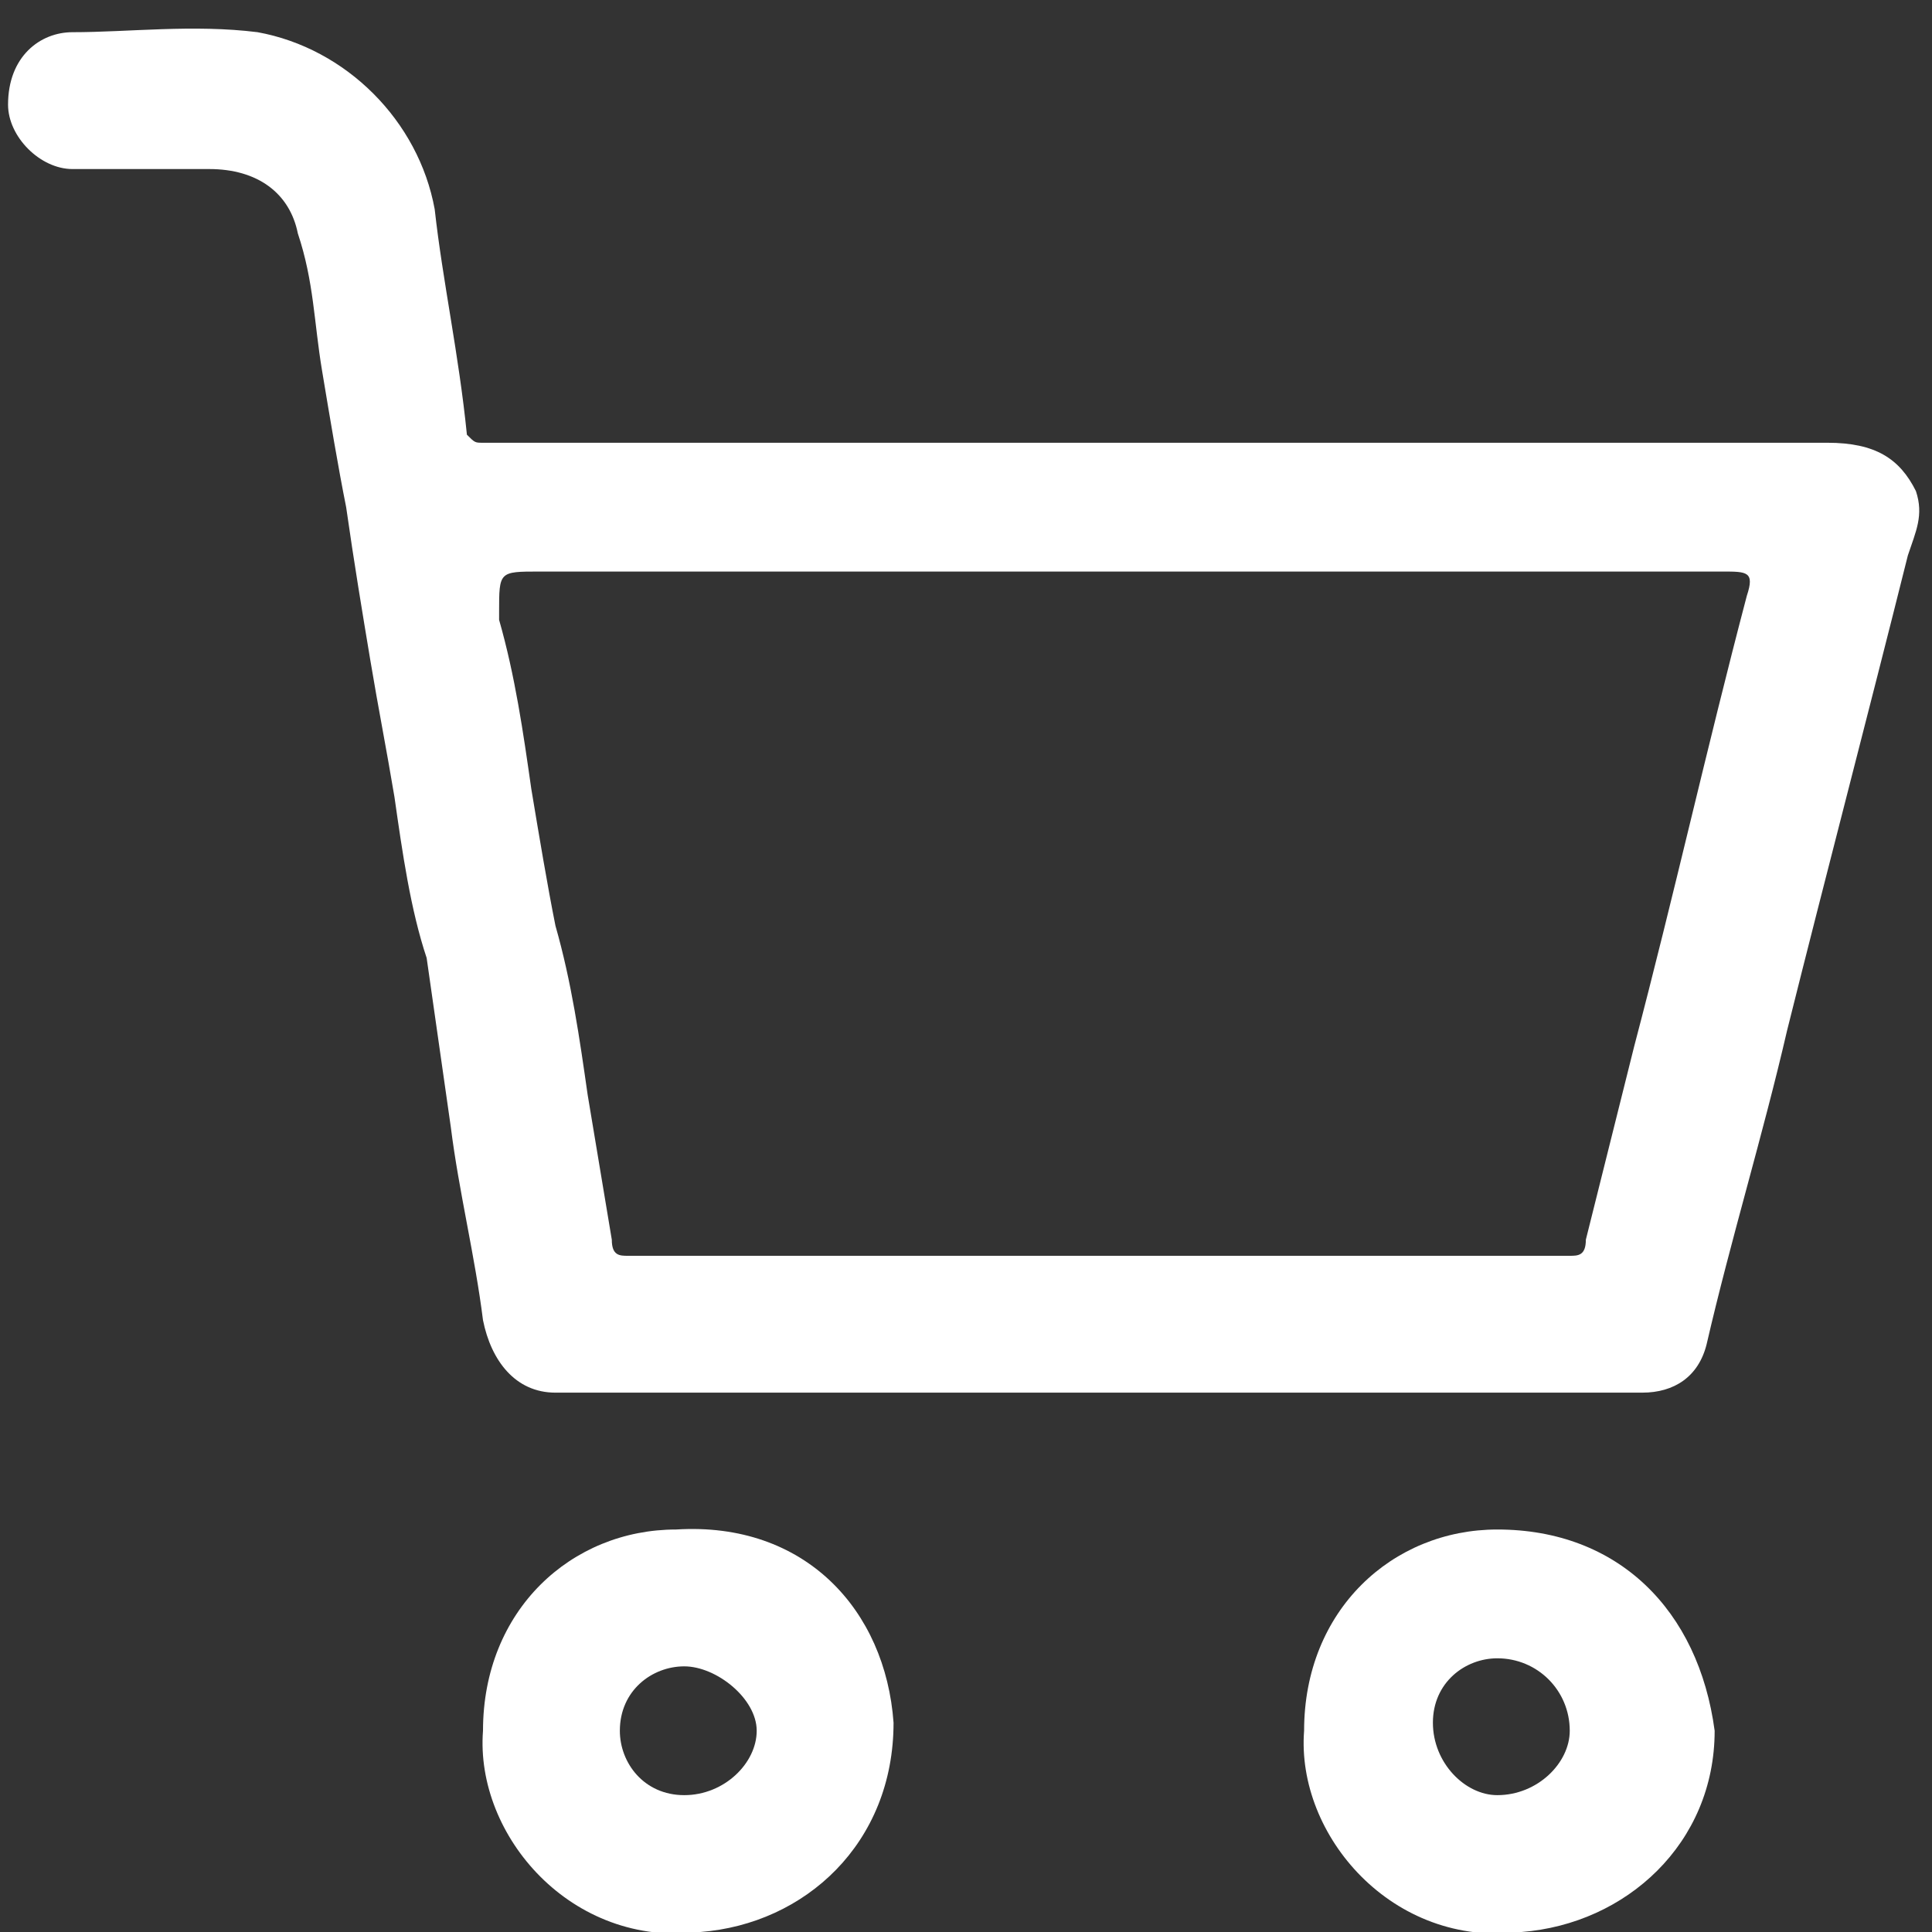 <?xml version="1.0" encoding="utf-8"?>
<!-- Generator: Adobe Illustrator 27.7.0, SVG Export Plug-In . SVG Version: 6.00 Build 0)  -->
<svg version="1.1" id="Layer_1" xmlns="http://www.w3.org/2000/svg" xmlns:xlink="http://www.w3.org/1999/xlink" x="0px" y="0px"
	 viewBox="0 0 24 24" style="enable-background:new 0 0 24 24;" xml:space="preserve">
<rect x="0" y="0" width="24" height="24" fill="#333333" stroke="none"/>
<style type="text/css">
	.st0{fill:#FFFFFF;}
</style>
<g>
	<path class="st0" d="M22.7,5.5c-5.5,0-11,0-16.5,0c-0.1,0-0.1,0-0.2,0c-0.1,0-0.1,0-0.2-0.1C5.7,4.4,5.5,3.5,5.4,2.6
		c-0.2-1.1-1.1-2-2.2-2.2C2.4,0.3,1.6,0.4,0.9,0.4c-0.4,0-0.8,0.3-0.8,0.9c0,0.4,0.4,0.8,0.8,0.8c0.6,0,1.1,0,1.7,0
		c0.6,0,1,0.3,1.1,0.8C3.9,3.5,3.9,4,4,4.6c0.1,0.6,0.2,1.2,0.3,1.7C4.4,7,4.5,7.6,4.6,8.2c0.1,0.6,0.2,1.1,0.3,1.7
		c0.1,0.7,0.2,1.4,0.4,2c0.1,0.7,0.2,1.4,0.3,2.1c0.1,0.8,0.3,1.6,0.4,2.4c0.1,0.5,0.4,0.9,0.9,0.9c2.2,0,4.5,0,6.7,0
		c2.3,0,4.5,0,6.8,0c0.4,0,0.7-0.2,0.8-0.6c0.3-1.3,0.7-2.6,1-3.9c0.5-2,1-3.9,1.5-5.9c0.1-0.3,0.2-0.5,0.1-0.8
		C23.6,5.7,23.3,5.5,22.7,5.5z M21.7,7.4c-0.5,1.9-0.9,3.7-1.4,5.6c-0.2,0.8-0.4,1.6-0.6,2.4c0,0.2-0.1,0.2-0.2,0.2
		c-3.9,0-7.8,0-11.7,0c-0.1,0-0.2,0-0.2-0.2c-0.1-0.6-0.2-1.2-0.3-1.8c-0.1-0.7-0.2-1.4-0.4-2.1C6.8,11,6.7,10.4,6.6,9.8
		C6.5,9.1,6.4,8.4,6.2,7.7c0,0,0-0.1,0-0.1C6.2,7.1,6.2,7.1,6.7,7.1c2.4,0,4.8,0,7.2,0c2.5,0,5,0,7.5,0C21.7,7.1,21.8,7.1,21.7,7.4z
		"/>
	<path class="st0" d="M8.4,19C7.1,19,6,20,6,21.5c-0.1,1.3,1.1,2.7,2.7,2.5c1.3-0.1,2.4-1.1,2.4-2.6C11,20,10,18.9,8.4,19z
		 M8.5,22.3c-0.5,0-0.8-0.4-0.8-0.8c0-0.5,0.4-0.8,0.8-0.8c0.4,0,0.9,0.4,0.9,0.8C9.4,21.9,9,22.3,8.5,22.3z"/>
	<path class="st0" d="M18.6,19c-1.3,0-2.4,1-2.4,2.5c-0.1,1.3,1.1,2.7,2.7,2.5c1.3-0.1,2.4-1.1,2.4-2.5C21.1,20,20.1,19,18.6,19z
		 M18.6,22.3c-0.4,0-0.8-0.4-0.8-0.9c0-0.5,0.4-0.8,0.8-0.8c0.5,0,0.9,0.4,0.9,0.9C19.5,21.9,19.1,22.3,18.6,22.3z"/>
</g>
</svg>
